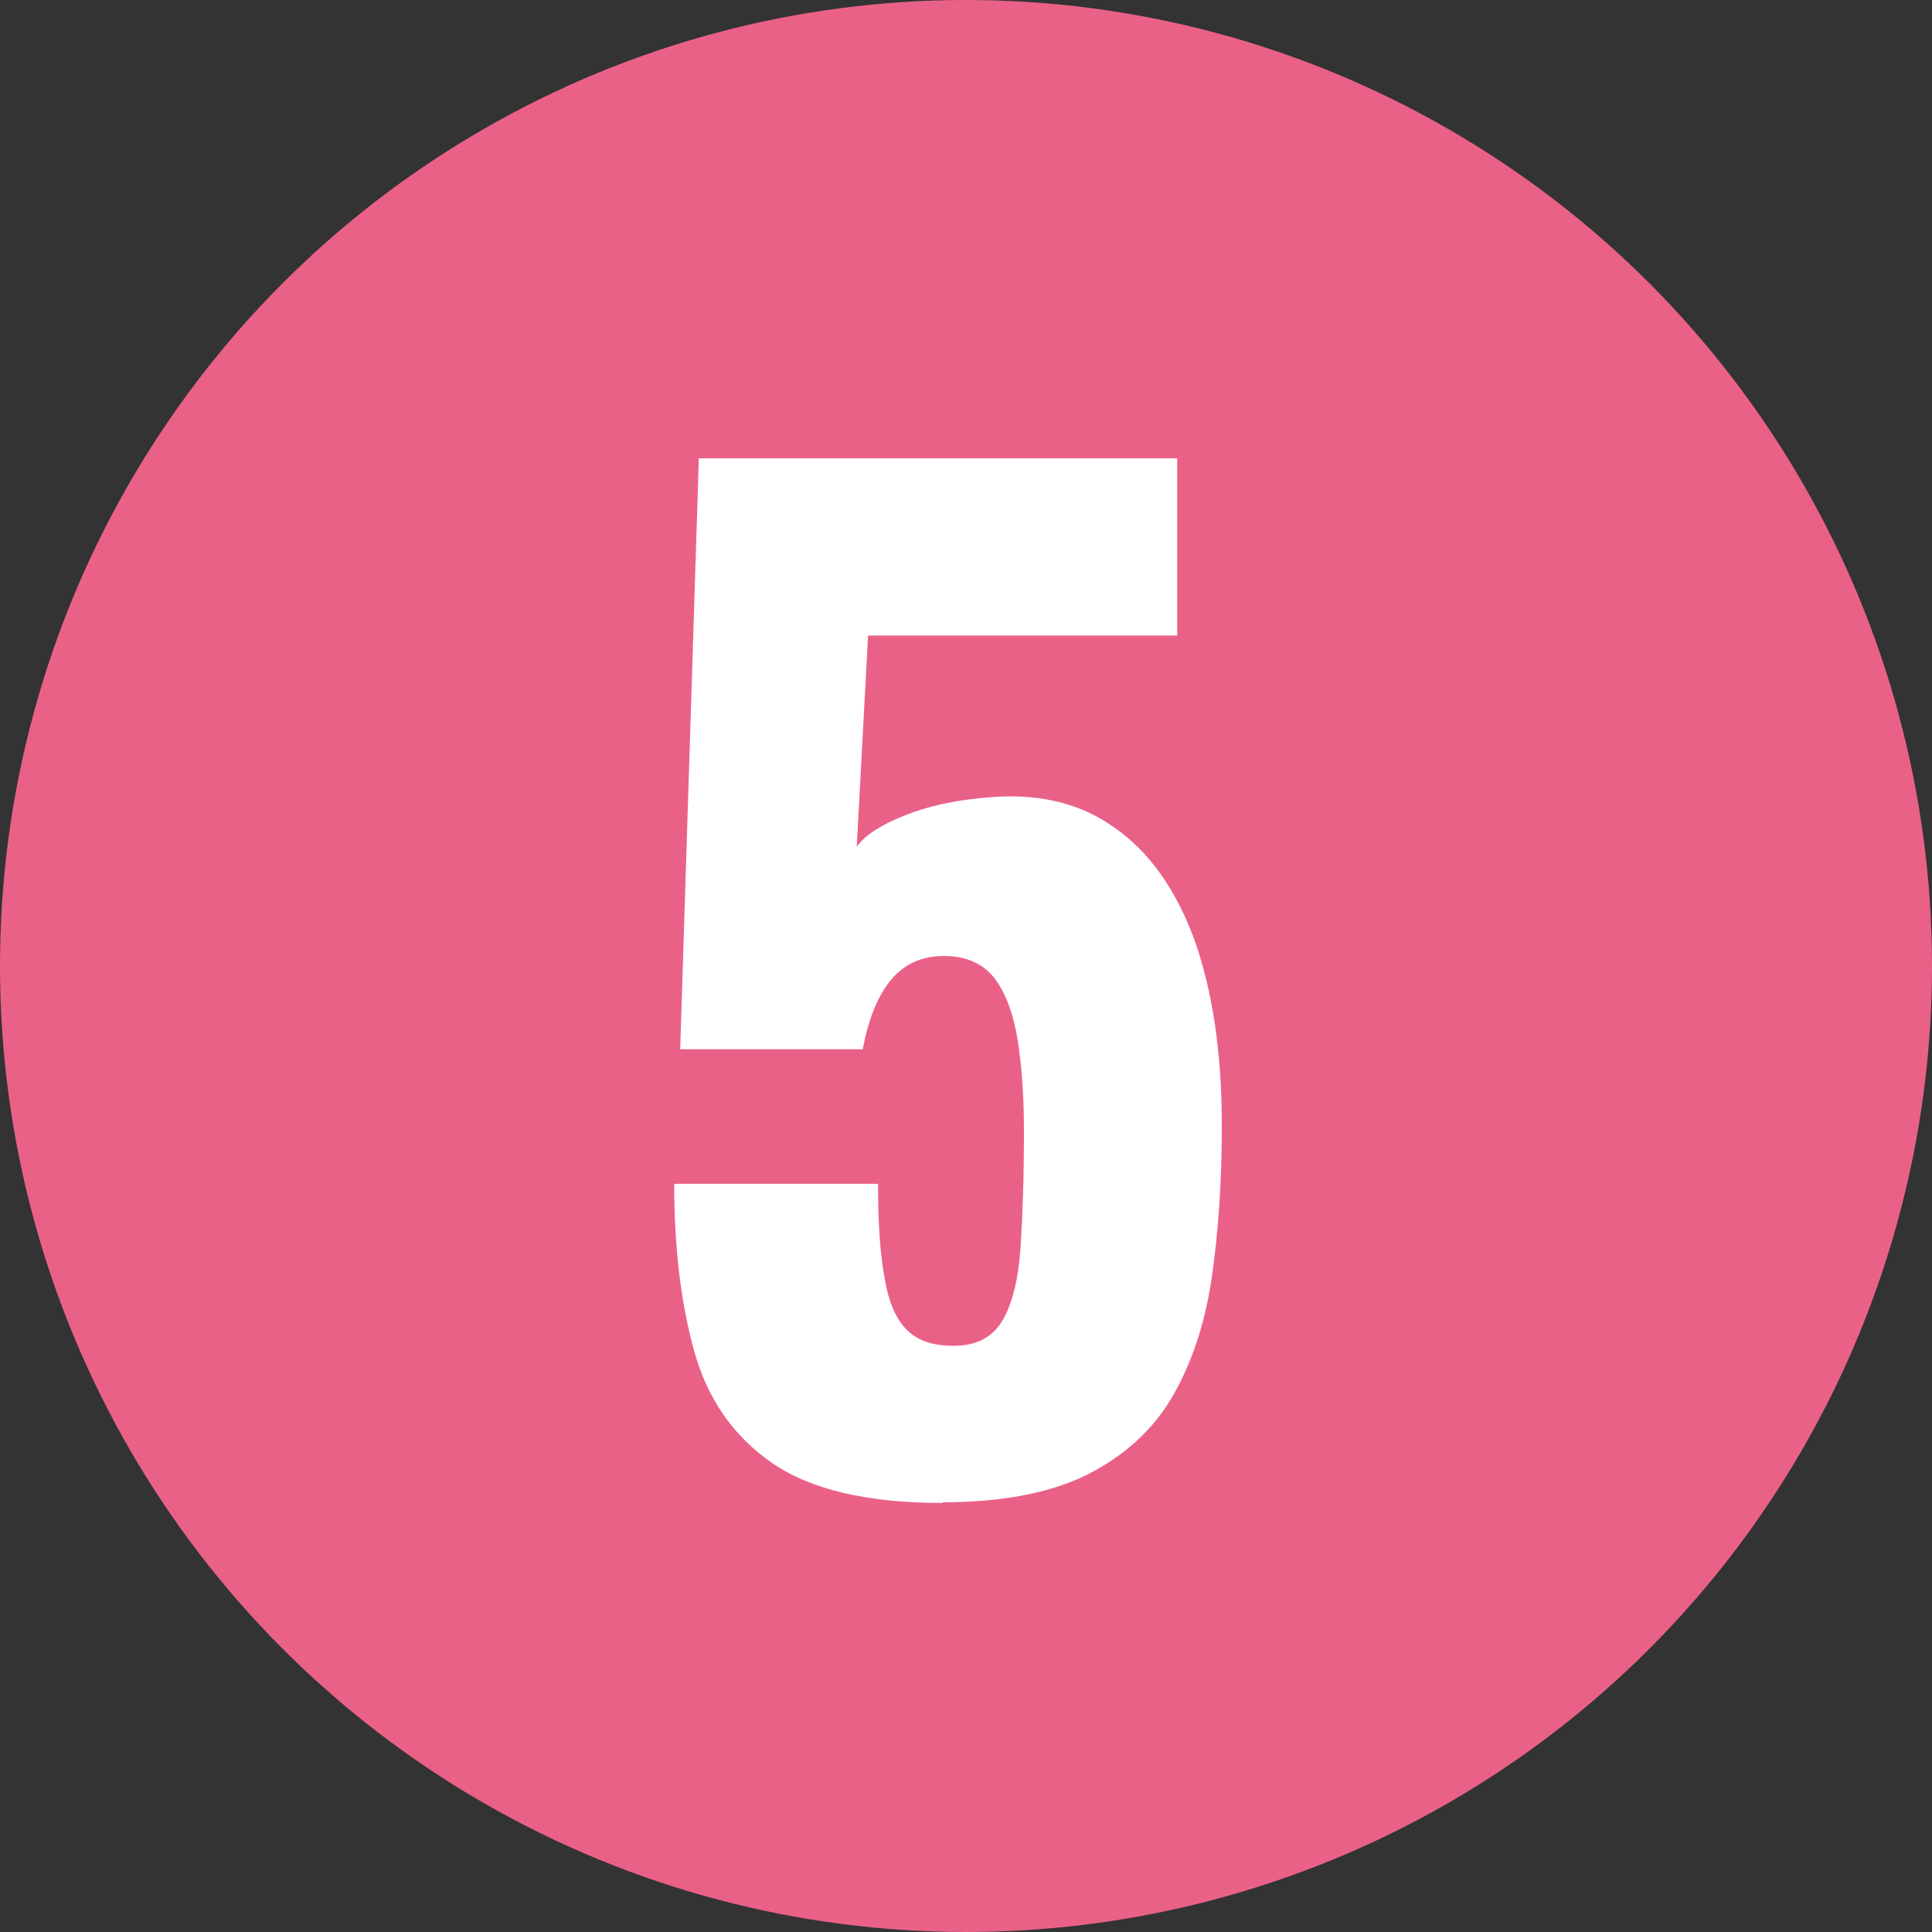 <?xml version="1.0" encoding="UTF-8"?>
<svg id="_レイヤー_2" data-name="レイヤー 2" xmlns="http://www.w3.org/2000/svg" viewBox="0 0 29 29">
  <rect x="0" y="0" width="29" height="29" fill="#333333" stroke="none"/>
  <defs>
    <style>
      .cls-1 {
        fill: #ea6188;
      }

      .cls-2 {
        fill: #fff;
      }
    </style>
  </defs>
  <g id="_レイヤー_1-2" data-name="レイヤー 1">
    <g>
      <circle class="cls-1" cx="14.5" cy="14.5" r="14.5"/>
      <path class="cls-2" d="m14.15,22.56c-1.13,0-1.98-.2-2.56-.6-.58-.4-.97-.96-1.17-1.68-.2-.72-.3-1.56-.3-2.51h3.06c0,.58.03,1.06.1,1.42.06.37.18.63.35.79.17.16.42.23.73.22.33-.01.56-.15.7-.4.14-.25.23-.62.26-1.09.03-.47.05-1.05.05-1.72,0-.51-.03-.96-.09-1.35s-.17-.71-.34-.94c-.17-.23-.43-.35-.77-.35-.32,0-.58.11-.78.34-.2.23-.35.58-.44,1.06h-2.74l.28-8.87h7.18v2.66h-4.64l-.17,3.17c.13-.18.37-.33.72-.47s.73-.22,1.14-.26c.79-.09,1.45.05,1.99.43.54.37.94.94,1.22,1.7.27.76.41,1.69.41,2.79,0,.82-.05,1.58-.15,2.27-.1.69-.3,1.29-.59,1.79-.29.5-.72.89-1.27,1.17-.56.28-1.29.42-2.18.42Z"/>
    </g>
  </g>
</svg>